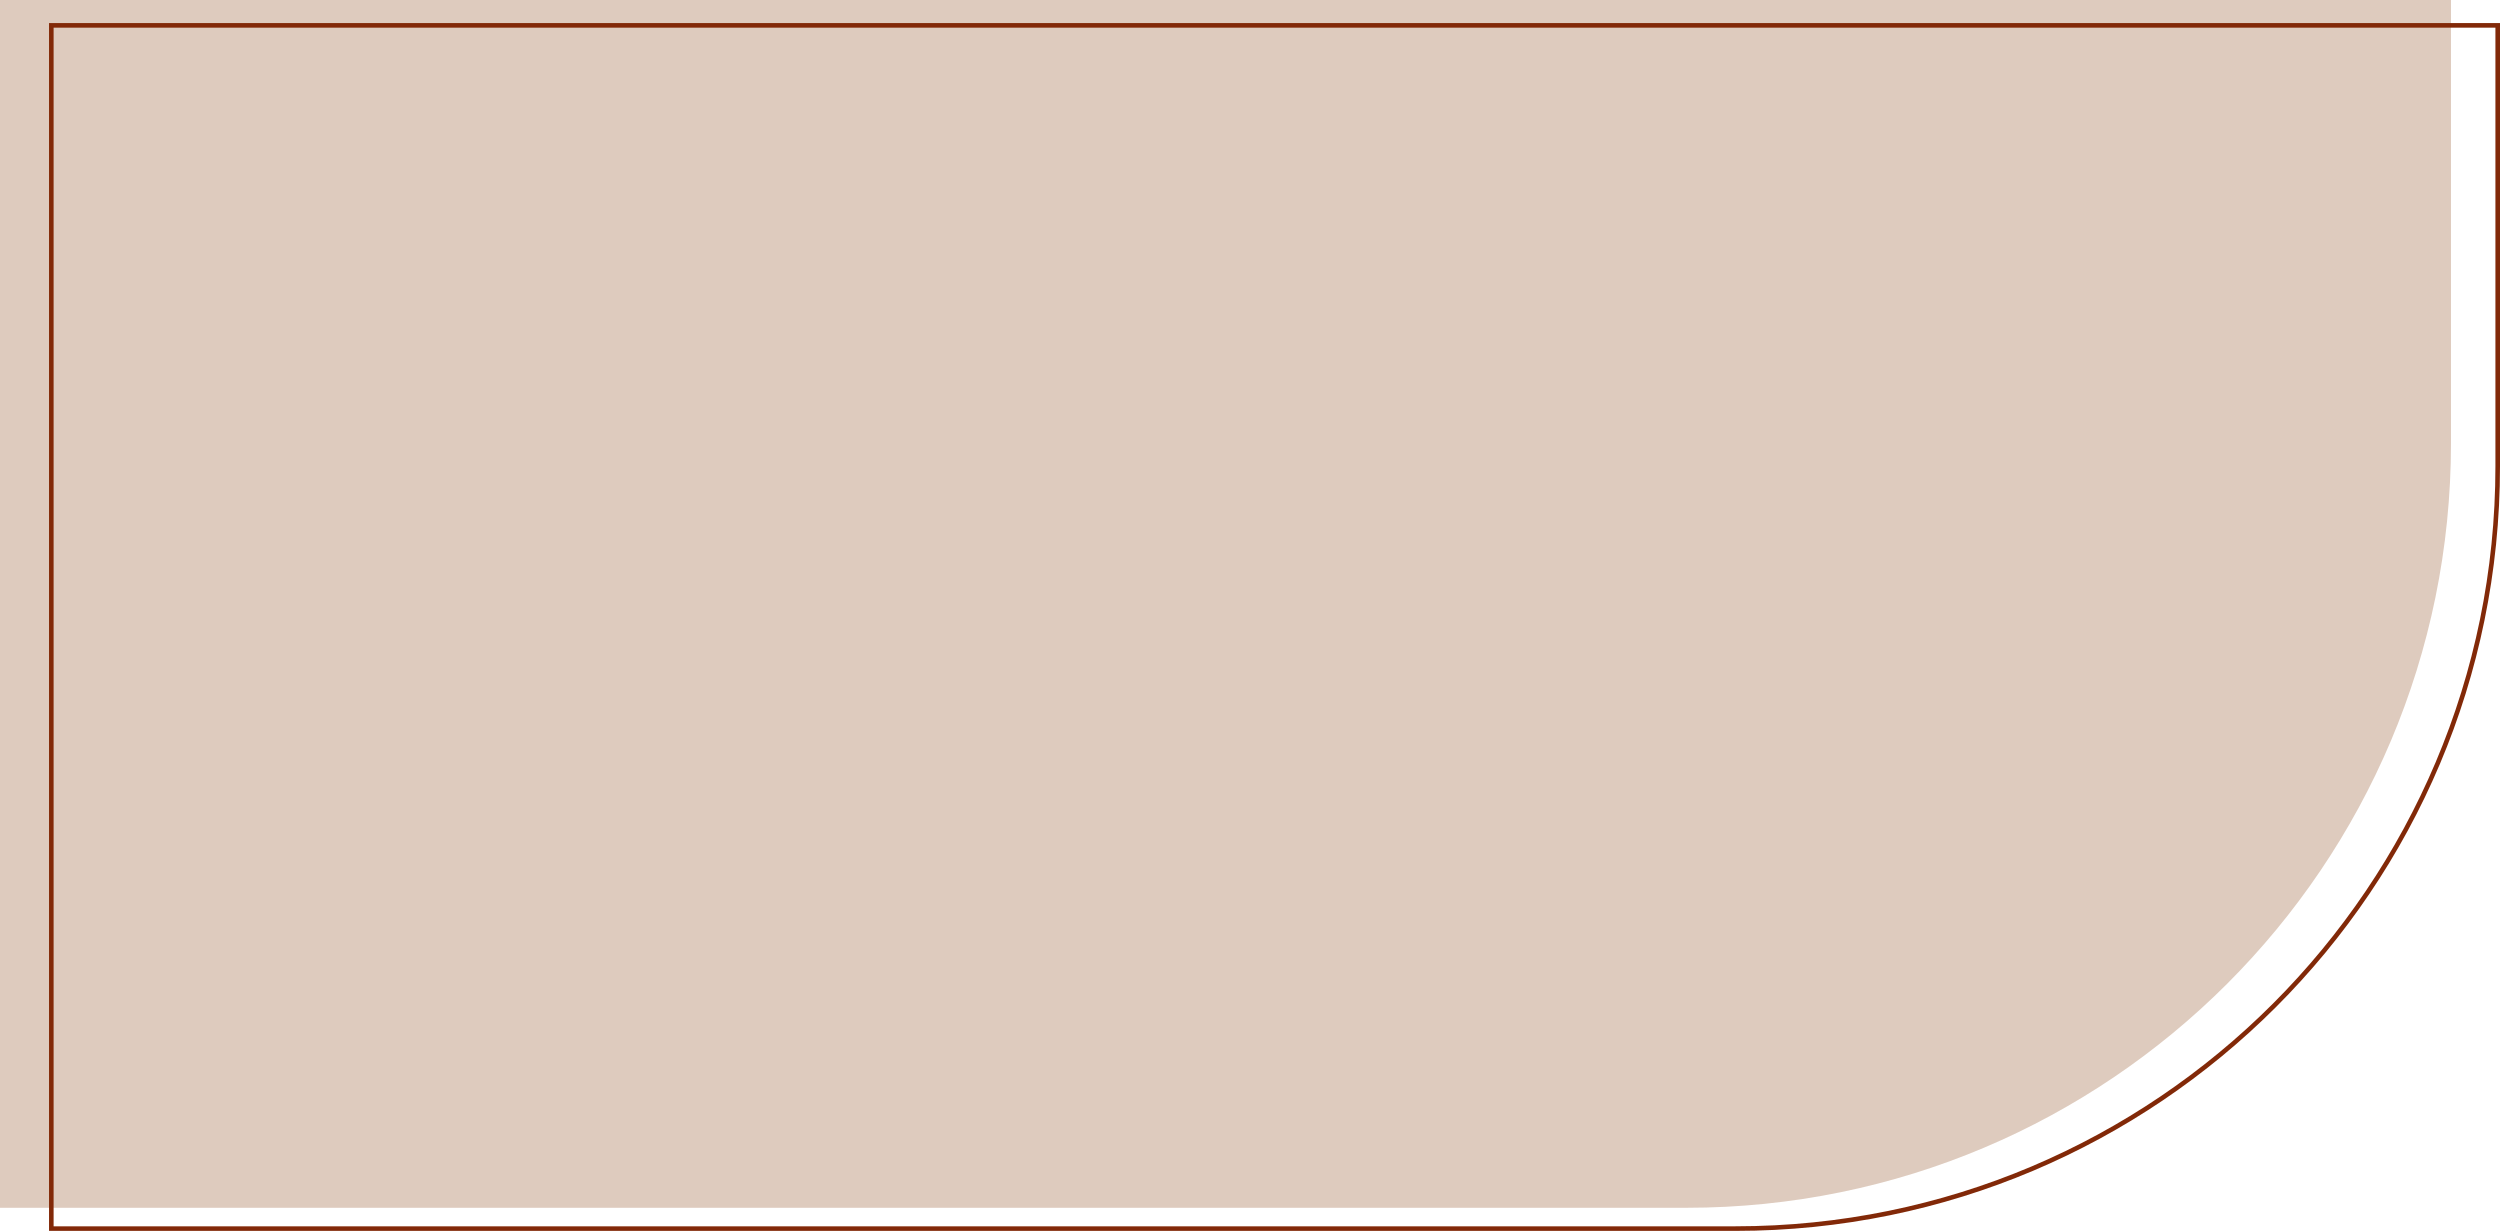 <?xml version="1.0" encoding="UTF-8"?> <svg xmlns="http://www.w3.org/2000/svg" width="327" height="161" viewBox="0 0 327 161" fill="none"> <path d="M320.588 57.98C320.588 113.208 275.816 157.979 220.588 157.979H-0V0H320.588V57.98Z" fill="#DECBBE"></path> <path d="M227 160.7H6.712V3.321H326.7V61C326.7 116.063 282.063 160.7 227 160.7Z" stroke="#822908" stroke-width="0.6"></path> </svg> 